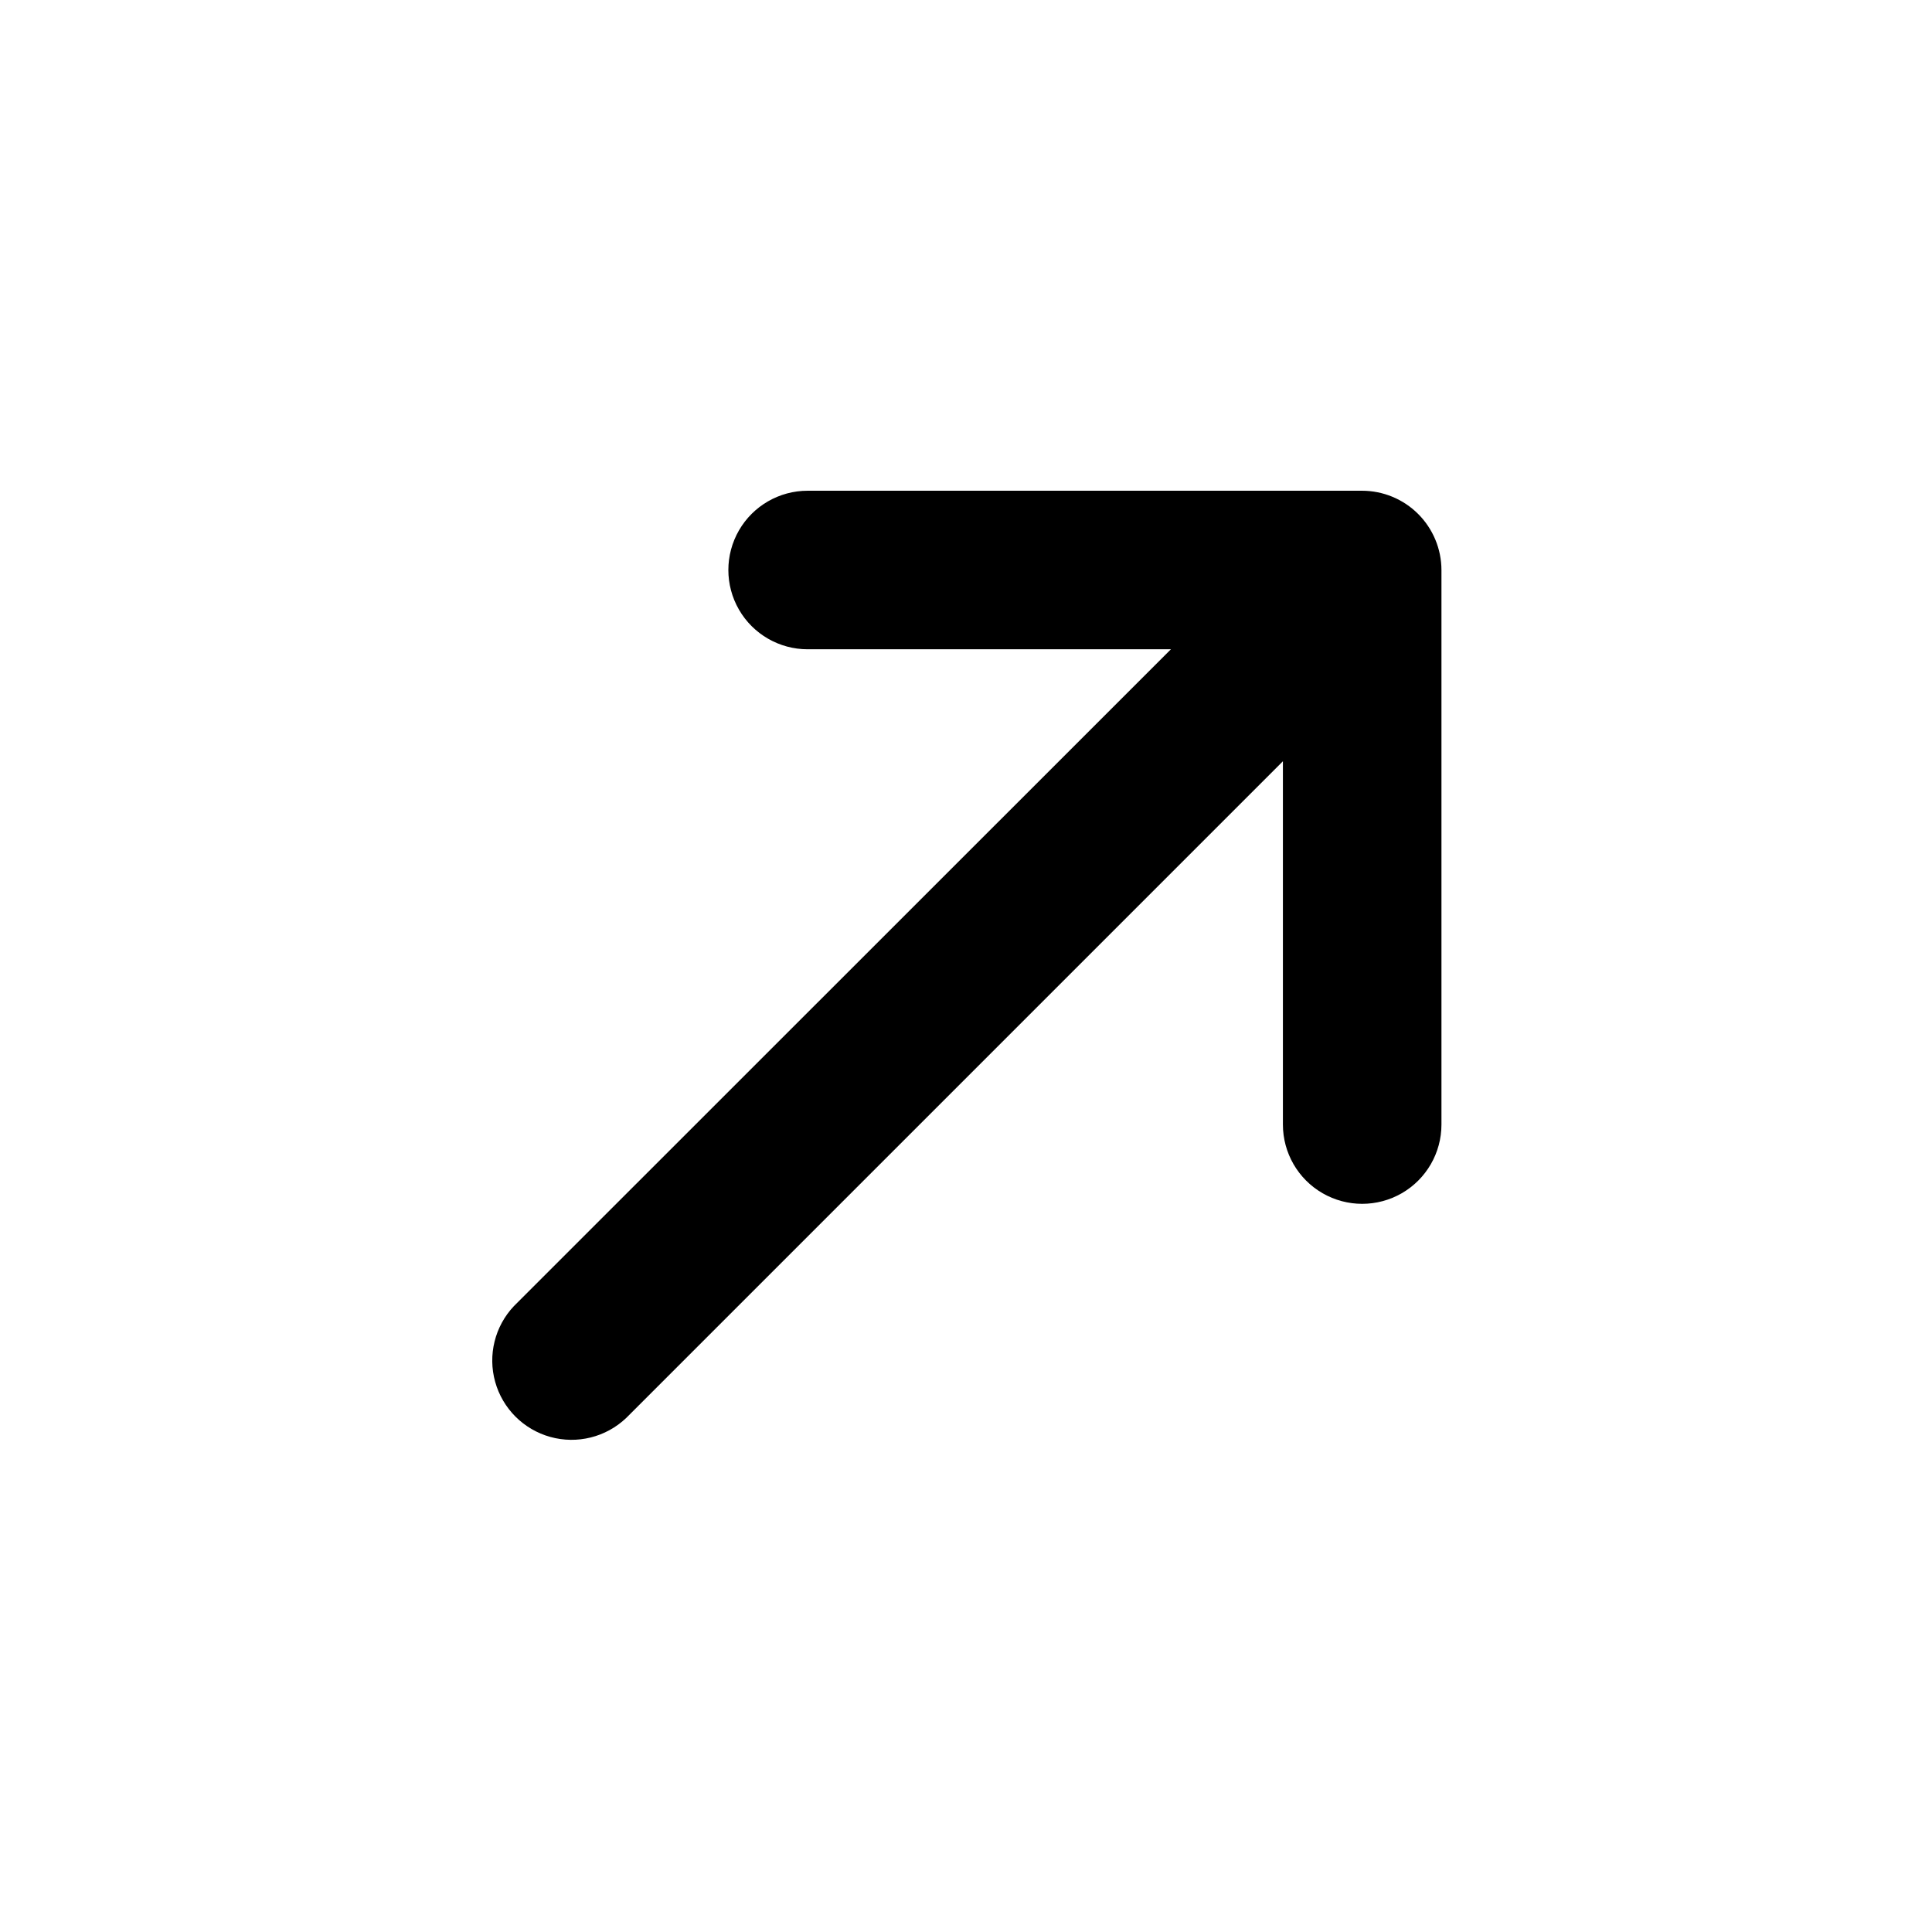 <?xml version="1.0" encoding="UTF-8"?>
<!-- Uploaded to: SVG Find, www.svgrepo.com, Generator: SVG Find Mixer Tools -->
<svg fill="#000000" width="800px" height="800px" version="1.1" viewBox="144 144 512 512" xmlns="http://www.w3.org/2000/svg">
 <path d="m504.94 274.05h-146.91c-7.504 0-14.441 4.004-18.195 10.504-3.75 6.5-3.75 14.508 0 21.008 3.754 6.5 10.691 10.504 18.195 10.504h96.277l-174.12 174.07c-5.059 5.356-6.941 12.973-4.961 20.066 1.977 7.098 7.527 12.641 14.629 14.605 7.098 1.969 14.711 0.07 20.059-4.996l174.07-174.07v96.277c0 7.508 4.004 14.441 10.504 18.195 6.5 3.754 14.508 3.754 21.008 0 6.5-3.754 10.504-10.688 10.504-18.195v-146.96c-0.012-5.578-2.238-10.918-6.184-14.859-3.949-3.938-9.297-6.148-14.875-6.148z"/>
</svg>